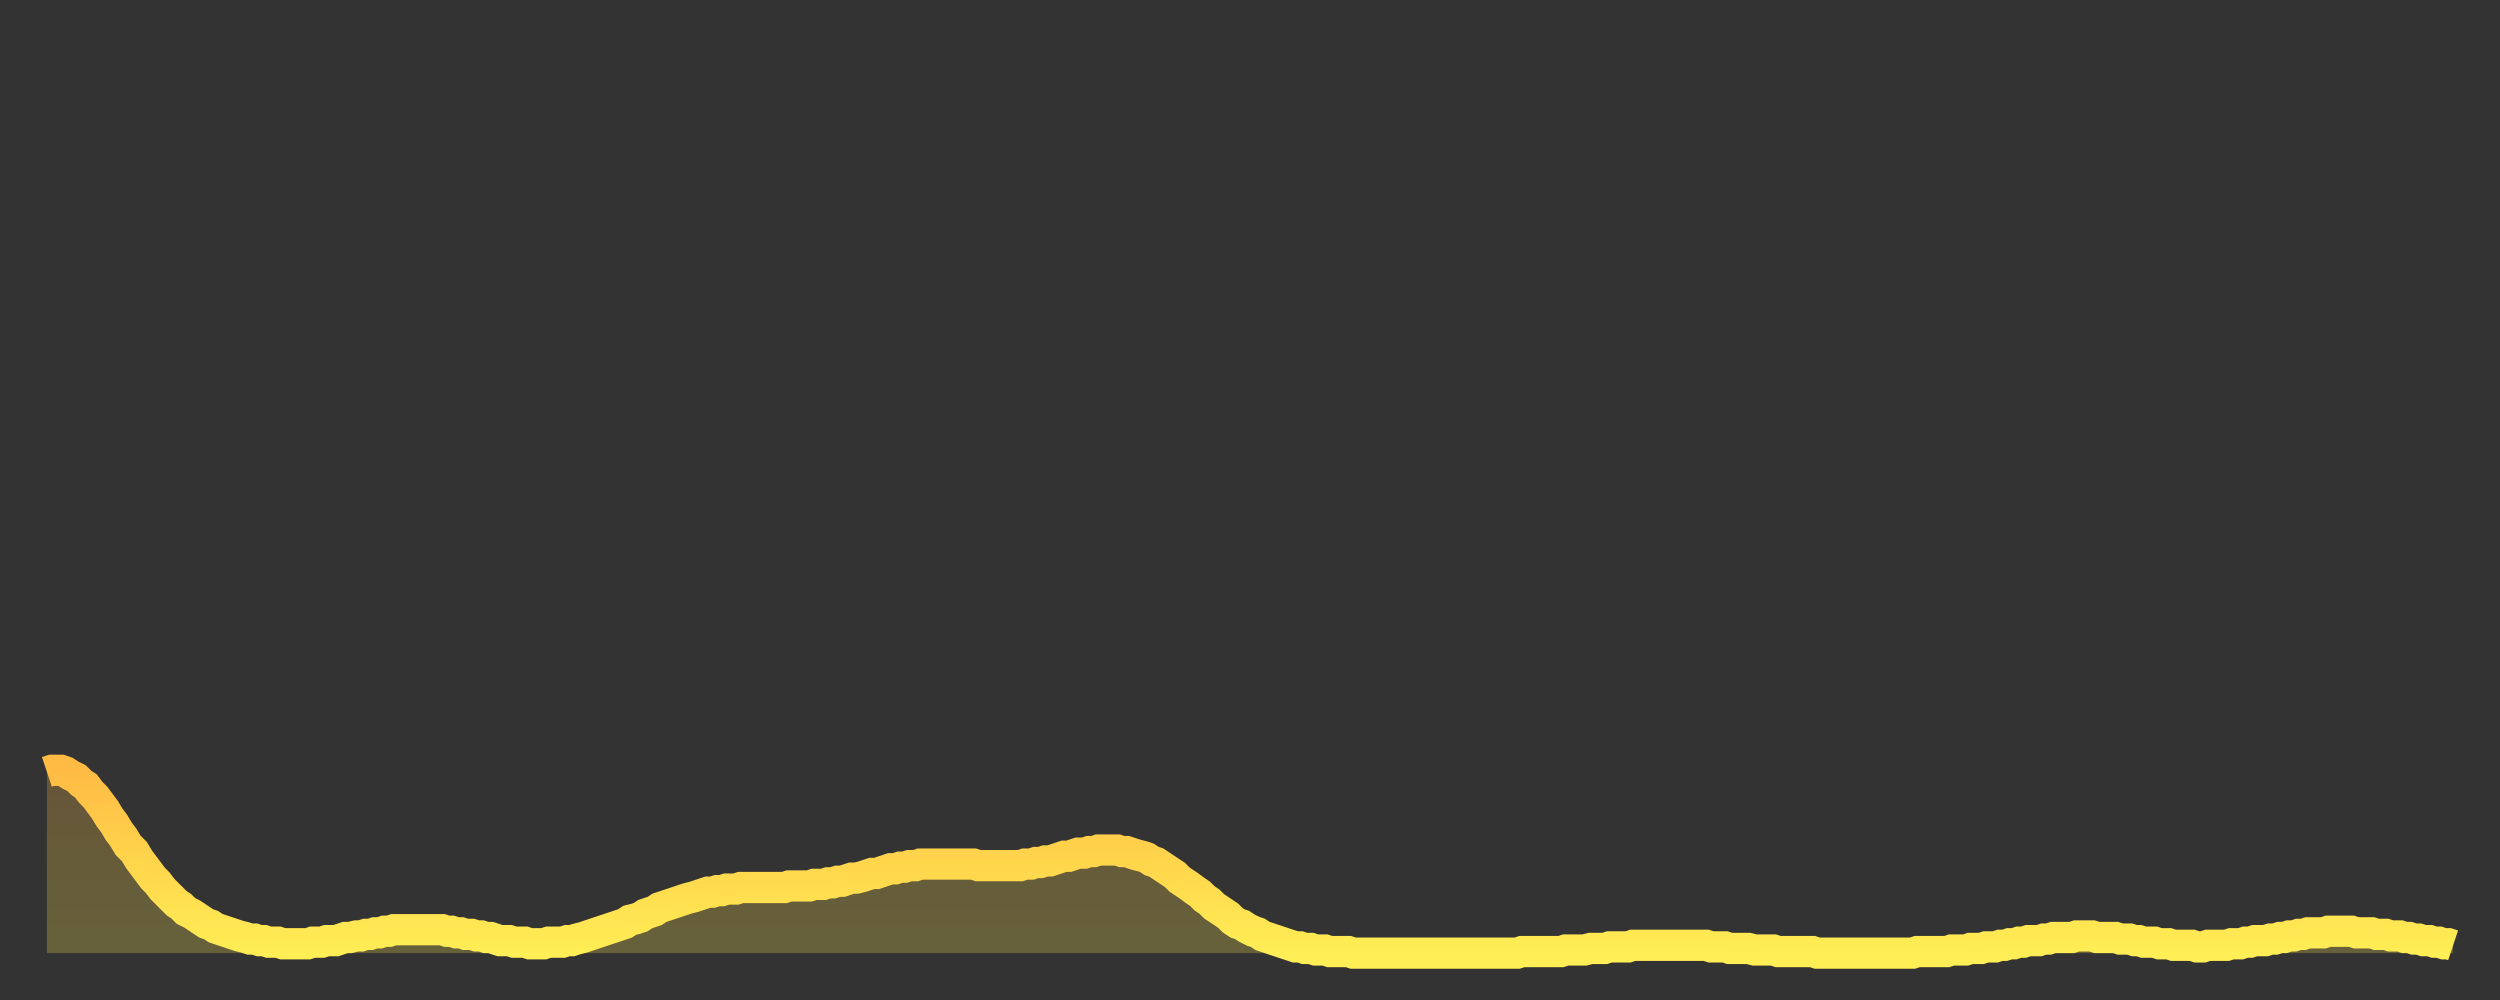 <?xml version="1.0" encoding="utf-8" ?>
<svg baseProfile="full" height="64" version="1.1" width="160" xmlns="http://www.w3.org/2000/svg" xmlns:ev="http://www.w3.org/2001/xml-events" xmlns:xlink="http://www.w3.org/1999/xlink"><rect width="100%" height="100%" fill="#333333" stroke="none"/><defs><linearGradient id="id2951298" x1="0" x2="0" y1="0" y2="1"><stop offset="0%" stop-color="#ffbb44" /><stop offset="50%" stop-color="#ffd54c" /><stop offset="100%" stop-color="#ffee55" /></linearGradient></defs><g transform="translate(3,3)"><g><path d="M 0.0 46.4 0.3 46.3 0.6 46.3 0.9 46.3 1.2 46.4 1.5 46.6 1.9 46.8 2.2 47.1 2.5 47.3 2.8 47.7 3.1 48.0 3.4 48.4 3.7 48.8 4.0 49.3 4.3 49.7 4.6 50.2 4.9 50.6 5.2 51.1 5.6 51.5 5.9 52.0 6.2 52.4 6.5 52.8 6.8 53.2 7.1 53.5 7.4 53.9 7.7 54.2 8.0 54.5 8.3 54.8 8.6 55.0 8.9 55.3 9.3 55.5 9.6 55.7 9.9 55.9 10.2 56.1 10.5 56.2 10.8 56.4 11.1 56.5 11.4 56.6 11.7 56.7 12.0 56.8 12.3 56.9 12.7 57.0 13.0 57.1 13.3 57.1 13.6 57.2 13.9 57.2 14.2 57.3 14.5 57.3 14.8 57.3 15.1 57.4 15.4 57.4 15.7 57.4 16.0 57.4 16.4 57.4 16.7 57.4 17.0 57.3 17.3 57.3 17.6 57.3 17.9 57.2 18.2 57.2 18.5 57.2 18.8 57.1 19.1 57.0 19.4 57.0 19.8 56.9 20.1 56.9 20.4 56.8 20.7 56.8 21.0 56.7 21.3 56.7 21.6 56.6 21.9 56.6 22.2 56.5 22.5 56.5 22.8 56.5 23.1 56.5 23.5 56.5 23.8 56.5 24.1 56.5 24.4 56.5 24.7 56.5 25.0 56.5 25.3 56.5 25.6 56.6 25.9 56.6 26.2 56.7 26.5 56.7 26.8 56.8 27.2 56.8 27.5 56.9 27.8 56.9 28.1 57.0 28.4 57.0 28.7 57.1 29.0 57.2 29.3 57.2 29.6 57.2 29.9 57.3 30.2 57.3 30.6 57.3 30.9 57.4 31.2 57.4 31.5 57.4 31.8 57.4 32.1 57.3 32.4 57.3 32.7 57.3 33.0 57.3 33.3 57.2 33.6 57.2 33.9 57.1 34.3 57.0 34.6 56.9 34.9 56.8 35.2 56.7 35.5 56.6 35.8 56.5 36.1 56.4 36.4 56.3 36.7 56.2 37.0 56.1 37.3 55.9 37.7 55.8 38.0 55.7 38.3 55.5 38.6 55.4 38.9 55.3 39.2 55.1 39.5 55.0 39.8 54.9 40.1 54.8 40.4 54.7 40.7 54.6 41.0 54.5 41.4 54.4 41.7 54.3 42.0 54.2 42.3 54.1 42.6 54.1 42.9 54.0 43.2 54.0 43.5 53.9 43.8 53.9 44.1 53.9 44.4 53.8 44.7 53.8 45.1 53.8 45.4 53.8 45.7 53.8 46.0 53.8 46.3 53.8 46.6 53.8 46.9 53.8 47.2 53.8 47.5 53.7 47.8 53.7 48.1 53.7 48.5 53.7 48.8 53.7 49.1 53.6 49.4 53.6 49.7 53.6 50.0 53.5 50.3 53.5 50.6 53.4 50.9 53.4 51.2 53.3 51.5 53.2 51.8 53.2 52.2 53.1 52.5 53.0 52.8 52.9 53.1 52.9 53.4 52.8 53.7 52.7 54.0 52.6 54.3 52.6 54.6 52.5 54.9 52.5 55.2 52.4 55.6 52.4 55.9 52.3 56.2 52.3 56.5 52.3 56.8 52.3 57.1 52.3 57.4 52.3 57.7 52.3 58.0 52.3 58.3 52.3 58.6 52.3 58.9 52.3 59.3 52.3 59.6 52.4 59.9 52.4 60.2 52.4 60.5 52.4 60.8 52.4 61.1 52.4 61.4 52.4 61.7 52.4 62.0 52.4 62.3 52.4 62.6 52.3 63.0 52.3 63.3 52.2 63.6 52.2 63.9 52.1 64.2 52.1 64.5 52.0 64.8 51.9 65.1 51.8 65.4 51.8 65.7 51.7 66.0 51.6 66.4 51.6 66.7 51.5 67.0 51.5 67.3 51.4 67.6 51.4 67.9 51.4 68.2 51.4 68.5 51.4 68.8 51.5 69.1 51.5 69.4 51.6 69.7 51.7 70.1 51.8 70.4 51.9 70.7 52.1 71.0 52.2 71.3 52.4 71.6 52.6 71.9 52.8 72.2 53.0 72.5 53.3 72.8 53.5 73.1 53.7 73.5 54.0 73.8 54.2 74.1 54.5 74.4 54.7 74.7 55.0 75.0 55.2 75.3 55.4 75.6 55.6 75.9 55.9 76.2 56.1 76.5 56.2 76.8 56.4 77.2 56.6 77.5 56.7 77.8 56.9 78.1 57.0 78.4 57.1 78.7 57.2 79.0 57.3 79.3 57.4 79.6 57.5 79.9 57.6 80.2 57.6 80.5 57.7 80.9 57.7 81.2 57.8 81.5 57.8 81.8 57.8 82.1 57.9 82.4 57.9 82.7 57.9 83.0 57.9 83.3 57.9 83.6 58.0 83.9 58.0 84.3 58.0 84.6 58.0 84.9 58.0 85.2 58.0 85.5 58.0 85.8 58.0 86.1 58.0 86.4 58.0 86.7 58.0 87.0 58.0 87.3 58.0 87.6 58.0 88.0 58.0 88.3 58.0 88.6 58.0 88.9 58.0 89.2 58.0 89.5 58.0 89.8 58.0 90.1 58.0 90.4 58.0 90.7 58.0 91.0 58.0 91.4 58.0 91.7 58.0 92.0 58.0 92.3 58.0 92.6 58.0 92.9 58.0 93.2 58.0 93.5 58.0 93.8 58.0 94.1 58.0 94.4 57.9 94.7 57.9 95.1 57.9 95.4 57.9 95.7 57.9 96.0 57.9 96.3 57.9 96.6 57.9 96.9 57.9 97.2 57.8 97.5 57.8 97.8 57.8 98.1 57.8 98.4 57.8 98.8 57.7 99.1 57.7 99.4 57.7 99.7 57.7 100.0 57.6 100.3 57.6 100.6 57.6 100.9 57.6 101.2 57.6 101.5 57.5 101.8 57.5 102.2 57.5 102.5 57.5 102.8 57.5 103.1 57.5 103.4 57.5 103.7 57.5 104.0 57.5 104.3 57.5 104.6 57.5 104.9 57.5 105.2 57.5 105.5 57.5 105.9 57.5 106.2 57.5 106.5 57.6 106.8 57.6 107.1 57.6 107.4 57.6 107.7 57.7 108.0 57.7 108.3 57.7 108.6 57.7 108.9 57.7 109.3 57.8 109.6 57.8 109.9 57.8 110.2 57.8 110.5 57.8 110.8 57.9 111.1 57.9 111.4 57.9 111.7 57.9 112.0 57.9 112.3 57.9 112.6 57.9 113.0 57.9 113.3 58.0 113.6 58.0 113.9 58.0 114.2 58.0 114.5 58.0 114.8 58.0 115.1 58.0 115.4 58.0 115.7 58.0 116.0 58.0 116.3 58.0 116.7 58.0 117.0 58.0 117.3 58.0 117.6 58.0 117.9 58.0 118.2 58.0 118.5 58.0 118.8 58.0 119.1 58.0 119.4 58.0 119.7 57.9 120.1 57.9 120.4 57.9 120.7 57.9 121.0 57.9 121.3 57.9 121.6 57.9 121.9 57.8 122.2 57.8 122.5 57.8 122.8 57.8 123.1 57.7 123.4 57.7 123.8 57.7 124.1 57.6 124.4 57.6 124.7 57.6 125.0 57.5 125.3 57.5 125.6 57.4 125.9 57.4 126.2 57.3 126.5 57.3 126.8 57.2 127.2 57.2 127.5 57.2 127.8 57.1 128.1 57.1 128.4 57.0 128.7 57.0 129.0 57.0 129.3 57.0 129.6 57.0 129.9 56.9 130.2 56.9 130.5 56.9 130.9 56.9 131.2 57.0 131.5 57.0 131.8 57.0 132.1 57.0 132.4 57.0 132.7 57.1 133.0 57.1 133.3 57.1 133.6 57.2 133.9 57.2 134.2 57.3 134.6 57.3 134.9 57.3 135.2 57.4 135.5 57.4 135.8 57.4 136.1 57.5 136.4 57.5 136.7 57.5 137.0 57.5 137.3 57.5 137.6 57.6 138.0 57.6 138.3 57.5 138.6 57.5 138.9 57.5 139.2 57.5 139.5 57.5 139.8 57.4 140.1 57.4 140.4 57.4 140.7 57.3 141.0 57.3 141.3 57.2 141.7 57.2 142.0 57.2 142.3 57.1 142.6 57.1 142.9 57.0 143.2 57.0 143.5 56.9 143.8 56.9 144.1 56.8 144.4 56.8 144.7 56.7 145.1 56.7 145.4 56.7 145.7 56.7 146.0 56.6 146.3 56.6 146.6 56.6 146.9 56.6 147.2 56.6 147.5 56.6 147.8 56.7 148.1 56.7 148.4 56.7 148.8 56.7 149.1 56.8 149.4 56.8 149.7 56.8 150.0 56.9 150.3 56.9 150.6 56.9 150.9 57.0 151.2 57.0 151.5 57.1 151.8 57.1 152.1 57.2 152.5 57.2 152.8 57.3 153.1 57.3 153.4 57.4 153.7 57.4 154.0 57.5" fill="none" id="graph-curve" opacity="1" stroke="url(#id2951298)" stroke-width="2" /><path d="M 0 58 L 0.0 46.4 0.3 46.3 0.6 46.3 0.9 46.3 1.2 46.4 1.5 46.6 1.9 46.8 2.2 47.1 2.5 47.3 2.8 47.7 3.1 48.0 3.4 48.4 3.7 48.8 4.0 49.3 4.3 49.7 4.6 50.2 4.9 50.6 5.2 51.1 5.6 51.5 5.9 52.0 6.2 52.4 6.5 52.8 6.8 53.2 7.1 53.5 7.4 53.9 7.7 54.2 8.0 54.5 8.3 54.8 8.6 55.0 8.9 55.3 9.3 55.5 9.6 55.7 9.9 55.9 10.2 56.1 10.5 56.2 10.8 56.4 11.1 56.5 11.4 56.6 11.7 56.7 12.0 56.8 12.3 56.9 12.7 57.0 13.0 57.1 13.3 57.1 13.6 57.2 13.9 57.2 14.2 57.3 14.5 57.3 14.8 57.3 15.1 57.4 15.4 57.4 15.7 57.4 16.0 57.4 16.4 57.4 16.7 57.4 17.0 57.3 17.3 57.3 17.6 57.3 17.9 57.2 18.2 57.2 18.5 57.2 18.8 57.1 19.1 57.0 19.4 57.0 19.8 56.9 20.1 56.9 20.4 56.8 20.7 56.8 21.0 56.7 21.3 56.7 21.6 56.6 21.9 56.6 22.2 56.5 22.5 56.5 22.8 56.5 23.1 56.5 23.5 56.5 23.8 56.5 24.1 56.5 24.4 56.5 24.7 56.5 25.0 56.5 25.3 56.5 25.6 56.6 25.9 56.6 26.2 56.7 26.5 56.7 26.8 56.8 27.2 56.8 27.5 56.9 27.8 56.9 28.1 57.0 28.4 57.0 28.7 57.1 29.0 57.2 29.3 57.2 29.6 57.2 29.9 57.3 30.2 57.3 30.6 57.3 30.9 57.4 31.2 57.4 31.5 57.4 31.8 57.4 32.1 57.3 32.4 57.3 32.7 57.3 33.0 57.3 33.3 57.2 33.6 57.2 33.9 57.1 34.3 57.0 34.6 56.9 34.9 56.8 35.2 56.7 35.5 56.6 35.8 56.5 36.1 56.4 36.4 56.3 36.7 56.2 37.0 56.1 37.3 55.9 37.7 55.8 38.0 55.7 38.3 55.5 38.6 55.4 38.9 55.3 39.2 55.1 39.5 55.0 39.8 54.9 40.1 54.8 40.4 54.7 40.7 54.6 41.0 54.5 41.4 54.4 41.7 54.3 42.0 54.2 42.3 54.1 42.6 54.1 42.9 54.0 43.2 54.0 43.5 53.9 43.8 53.9 44.1 53.9 44.4 53.8 44.7 53.8 45.1 53.8 45.4 53.8 45.7 53.8 46.0 53.8 46.3 53.8 46.6 53.8 46.9 53.8 47.2 53.8 47.5 53.7 47.8 53.7 48.1 53.7 48.5 53.7 48.8 53.7 49.1 53.6 49.4 53.6 49.7 53.6 50.0 53.5 50.3 53.5 50.6 53.4 50.9 53.4 51.2 53.3 51.5 53.2 51.8 53.2 52.2 53.1 52.5 53.0 52.8 52.9 53.1 52.9 53.4 52.8 53.7 52.7 54.0 52.6 54.3 52.6 54.6 52.5 54.9 52.5 55.2 52.4 55.6 52.4 55.9 52.3 56.2 52.3 56.5 52.3 56.8 52.3 57.1 52.3 57.4 52.3 57.7 52.3 58.0 52.3 58.3 52.3 58.6 52.3 58.9 52.3 59.3 52.3 59.6 52.4 59.9 52.4 60.2 52.4 60.5 52.4 60.8 52.4 61.1 52.4 61.4 52.4 61.7 52.4 62.0 52.4 62.3 52.4 62.6 52.3 63.0 52.3 63.3 52.2 63.6 52.2 63.9 52.1 64.2 52.1 64.5 52.0 64.8 51.9 65.1 51.8 65.4 51.8 65.7 51.7 66.0 51.6 66.4 51.6 66.7 51.5 67.0 51.5 67.3 51.4 67.6 51.4 67.9 51.4 68.2 51.4 68.5 51.4 68.8 51.5 69.1 51.5 69.4 51.6 69.7 51.7 70.1 51.8 70.4 51.9 70.7 52.1 71.0 52.2 71.3 52.4 71.6 52.6 71.9 52.8 72.2 53.0 72.5 53.3 72.8 53.5 73.1 53.7 73.5 54.0 73.8 54.2 74.1 54.5 74.4 54.7 74.7 55.0 75.0 55.2 75.3 55.4 75.6 55.6 75.9 55.9 76.2 56.1 76.5 56.2 76.8 56.4 77.2 56.6 77.5 56.7 77.8 56.9 78.1 57.0 78.4 57.1 78.7 57.2 79.0 57.3 79.3 57.4 79.6 57.5 79.9 57.6 80.2 57.6 80.5 57.7 80.9 57.7 81.2 57.8 81.5 57.8 81.8 57.8 82.1 57.9 82.4 57.9 82.7 57.9 83.0 57.9 83.3 57.9 83.6 58.0 83.9 58.0 84.3 58.0 84.6 58.0 84.9 58.0 85.2 58.0 85.5 58.0 85.8 58.0 86.1 58.0 86.4 58.0 86.7 58.0 87.0 58.0 87.3 58.0 87.6 58.0 88.0 58.0 88.3 58.0 88.6 58.0 88.9 58.0 89.2 58.0 89.5 58.0 89.8 58.0 90.1 58.0 90.4 58.0 90.7 58.0 91.0 58.0 91.4 58.0 91.7 58.0 92.0 58.0 92.3 58.0 92.6 58.0 92.9 58.0 93.2 58.0 93.5 58.0 93.8 58.0 94.1 58.0 94.4 57.9 94.7 57.9 95.1 57.9 95.4 57.9 95.7 57.9 96.0 57.9 96.3 57.9 96.6 57.9 96.9 57.9 97.2 57.8 97.5 57.8 97.8 57.8 98.1 57.8 98.4 57.8 98.8 57.7 99.1 57.7 99.4 57.7 99.7 57.7 100.0 57.6 100.3 57.6 100.6 57.6 100.9 57.6 101.2 57.6 101.5 57.5 101.8 57.5 102.2 57.5 102.5 57.5 102.8 57.5 103.1 57.5 103.4 57.5 103.7 57.5 104.0 57.5 104.3 57.5 104.6 57.5 104.9 57.5 105.2 57.5 105.5 57.5 105.9 57.5 106.2 57.5 106.5 57.6 106.8 57.6 107.1 57.6 107.4 57.6 107.7 57.7 108.0 57.7 108.3 57.7 108.6 57.7 108.9 57.7 109.3 57.8 109.6 57.8 109.9 57.8 110.2 57.8 110.5 57.8 110.8 57.9 111.1 57.9 111.4 57.9 111.7 57.9 112.0 57.9 112.3 57.9 112.6 57.9 113.0 57.9 113.3 58.0 113.6 58.0 113.9 58.0 114.2 58.0 114.5 58.0 114.8 58.0 115.1 58.0 115.4 58.0 115.7 58.0 116.0 58.0 116.3 58.0 116.7 58.0 117.0 58.0 117.3 58.0 117.6 58.0 117.9 58.0 118.2 58.0 118.5 58.0 118.8 58.0 119.1 58.0 119.4 58.0 119.7 57.9 120.1 57.9 120.4 57.9 120.7 57.9 121.0 57.9 121.3 57.9 121.6 57.9 121.9 57.8 122.2 57.8 122.5 57.8 122.8 57.8 123.1 57.7 123.4 57.7 123.8 57.7 124.1 57.6 124.4 57.6 124.7 57.6 125.0 57.5 125.3 57.5 125.6 57.4 125.9 57.4 126.2 57.3 126.5 57.3 126.8 57.2 127.2 57.2 127.5 57.2 127.8 57.1 128.1 57.1 128.4 57.0 128.7 57.0 129.0 57.0 129.3 57.0 129.6 57.0 129.9 56.9 130.2 56.9 130.5 56.9 130.9 56.9 131.2 57.0 131.5 57.0 131.8 57.0 132.1 57.0 132.4 57.0 132.7 57.1 133.0 57.1 133.3 57.1 133.6 57.2 133.9 57.2 134.2 57.3 134.6 57.3 134.9 57.3 135.2 57.4 135.5 57.4 135.8 57.4 136.1 57.5 136.4 57.5 136.7 57.5 137.0 57.5 137.3 57.5 137.6 57.6 138.0 57.6 138.3 57.5 138.6 57.5 138.9 57.5 139.2 57.5 139.5 57.5 139.8 57.4 140.1 57.4 140.4 57.4 140.7 57.3 141.0 57.3 141.3 57.2 141.7 57.2 142.0 57.2 142.3 57.1 142.6 57.1 142.9 57.0 143.2 57.0 143.5 56.9 143.8 56.9 144.1 56.8 144.4 56.8 144.7 56.7 145.1 56.7 145.4 56.7 145.7 56.7 146.0 56.6 146.3 56.6 146.6 56.6 146.9 56.6 147.2 56.6 147.5 56.6 147.8 56.7 148.1 56.7 148.4 56.7 148.8 56.7 149.1 56.8 149.4 56.8 149.7 56.8 150.0 56.9 150.3 56.9 150.6 56.9 150.9 57.0 151.2 57.0 151.5 57.1 151.8 57.1 152.1 57.2 152.5 57.2 152.8 57.3 153.1 57.3 153.4 57.4 153.7 57.4 154.0 57.5 154 58" fill="url(#id2951298)" fill-opacity=".25" id="graph-shadow" /></g></g></svg>